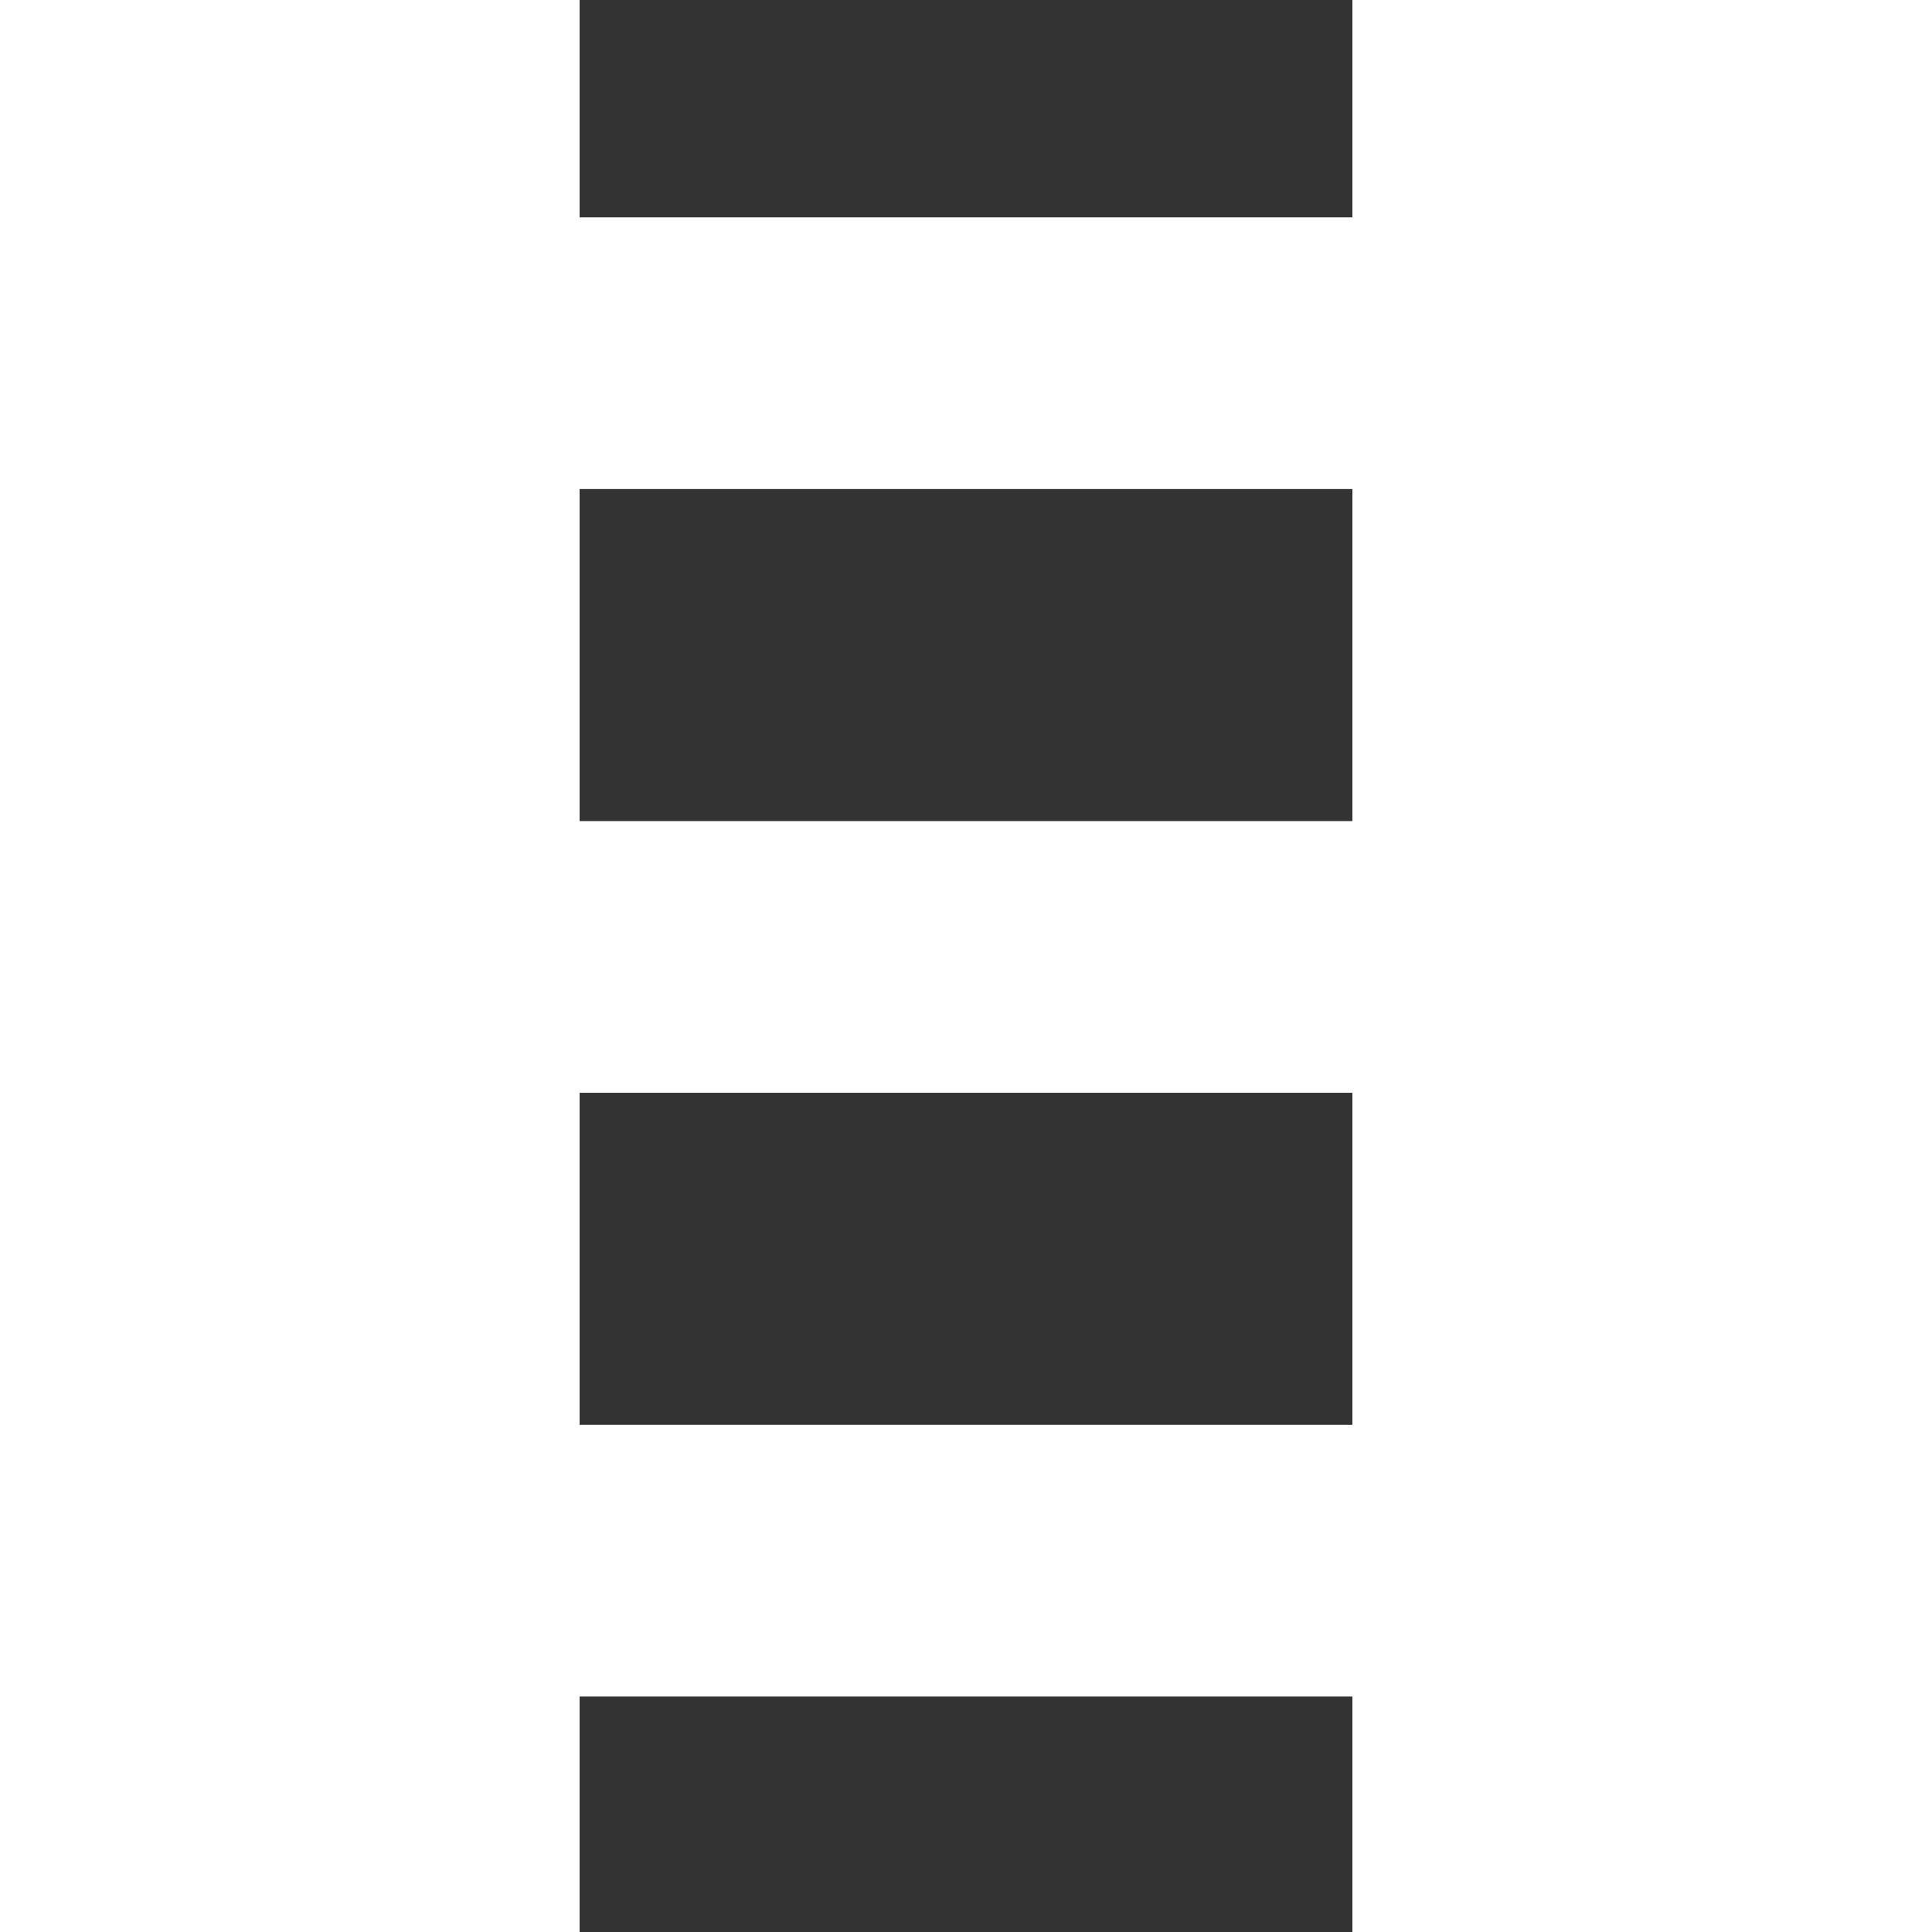 <?xml version="1.0" encoding="UTF-8" standalone="no"?>
<svg
   xmlns:dc="http://purl.org/dc/elements/1.1/"
   xmlns:cc="http://creativecommons.org/ns#"
   xmlns:rdf="http://www.w3.org/1999/02/22-rdf-syntax-ns#"
   xmlns:svg="http://www.w3.org/2000/svg"
   xmlns="http://www.w3.org/2000/svg"
   xmlns:sodipodi="http://sodipodi.sourceforge.net/DTD/sodipodi-0.dtd"
   xmlns:inkscape="http://www.inkscape.org/namespaces/inkscape"
   inkscape:version="1.0 (4035a4fb49, 2020-05-01)"
   sodipodi:docname="menu.svg"
   id="svg8"
   version="1.1"
   height="32"
   width="32"
   viewBox="0 0 32 80">
  <rect x="0" y="0" width="32" height="80" fill="#333333" stroke="none"/>
  <defs
     id="defs12" />
  <sodipodi:namedview
     inkscape:current-layer="svg8"
     inkscape:cy="16"
     inkscape:cx="-8.78597"
     inkscape:zoom="12.68"
     showgrid="false"
     id="namedview10"
     inkscape:window-height="480"
     inkscape:window-width="640"
     inkscape:pageshadow="2"
     inkscape:pageopacity="0"
     guidetolerance="10"
     gridtolerance="10"
     objecttolerance="10"
     borderopacity="1"
     bordercolor="#666666"
     pagecolor="#ffffff" />
  <rect
     style="fill:#ffffff;stroke-width:0.866"
     y="9"
     x="-24"
     id="rect2"
     height="11.25"
     width="80" />
  <rect
     style="fill:#ffffff;stroke-width:0.866"
     x="-24"
     id="rect4"
     height="11.25"
     width="80"
     y="34" />
  <rect
     style="fill:#ffffff;stroke-width:0.866"
     x="-24"
     id="rect6"
     height="11.25"
     width="80"
     y="59" />
</svg>
